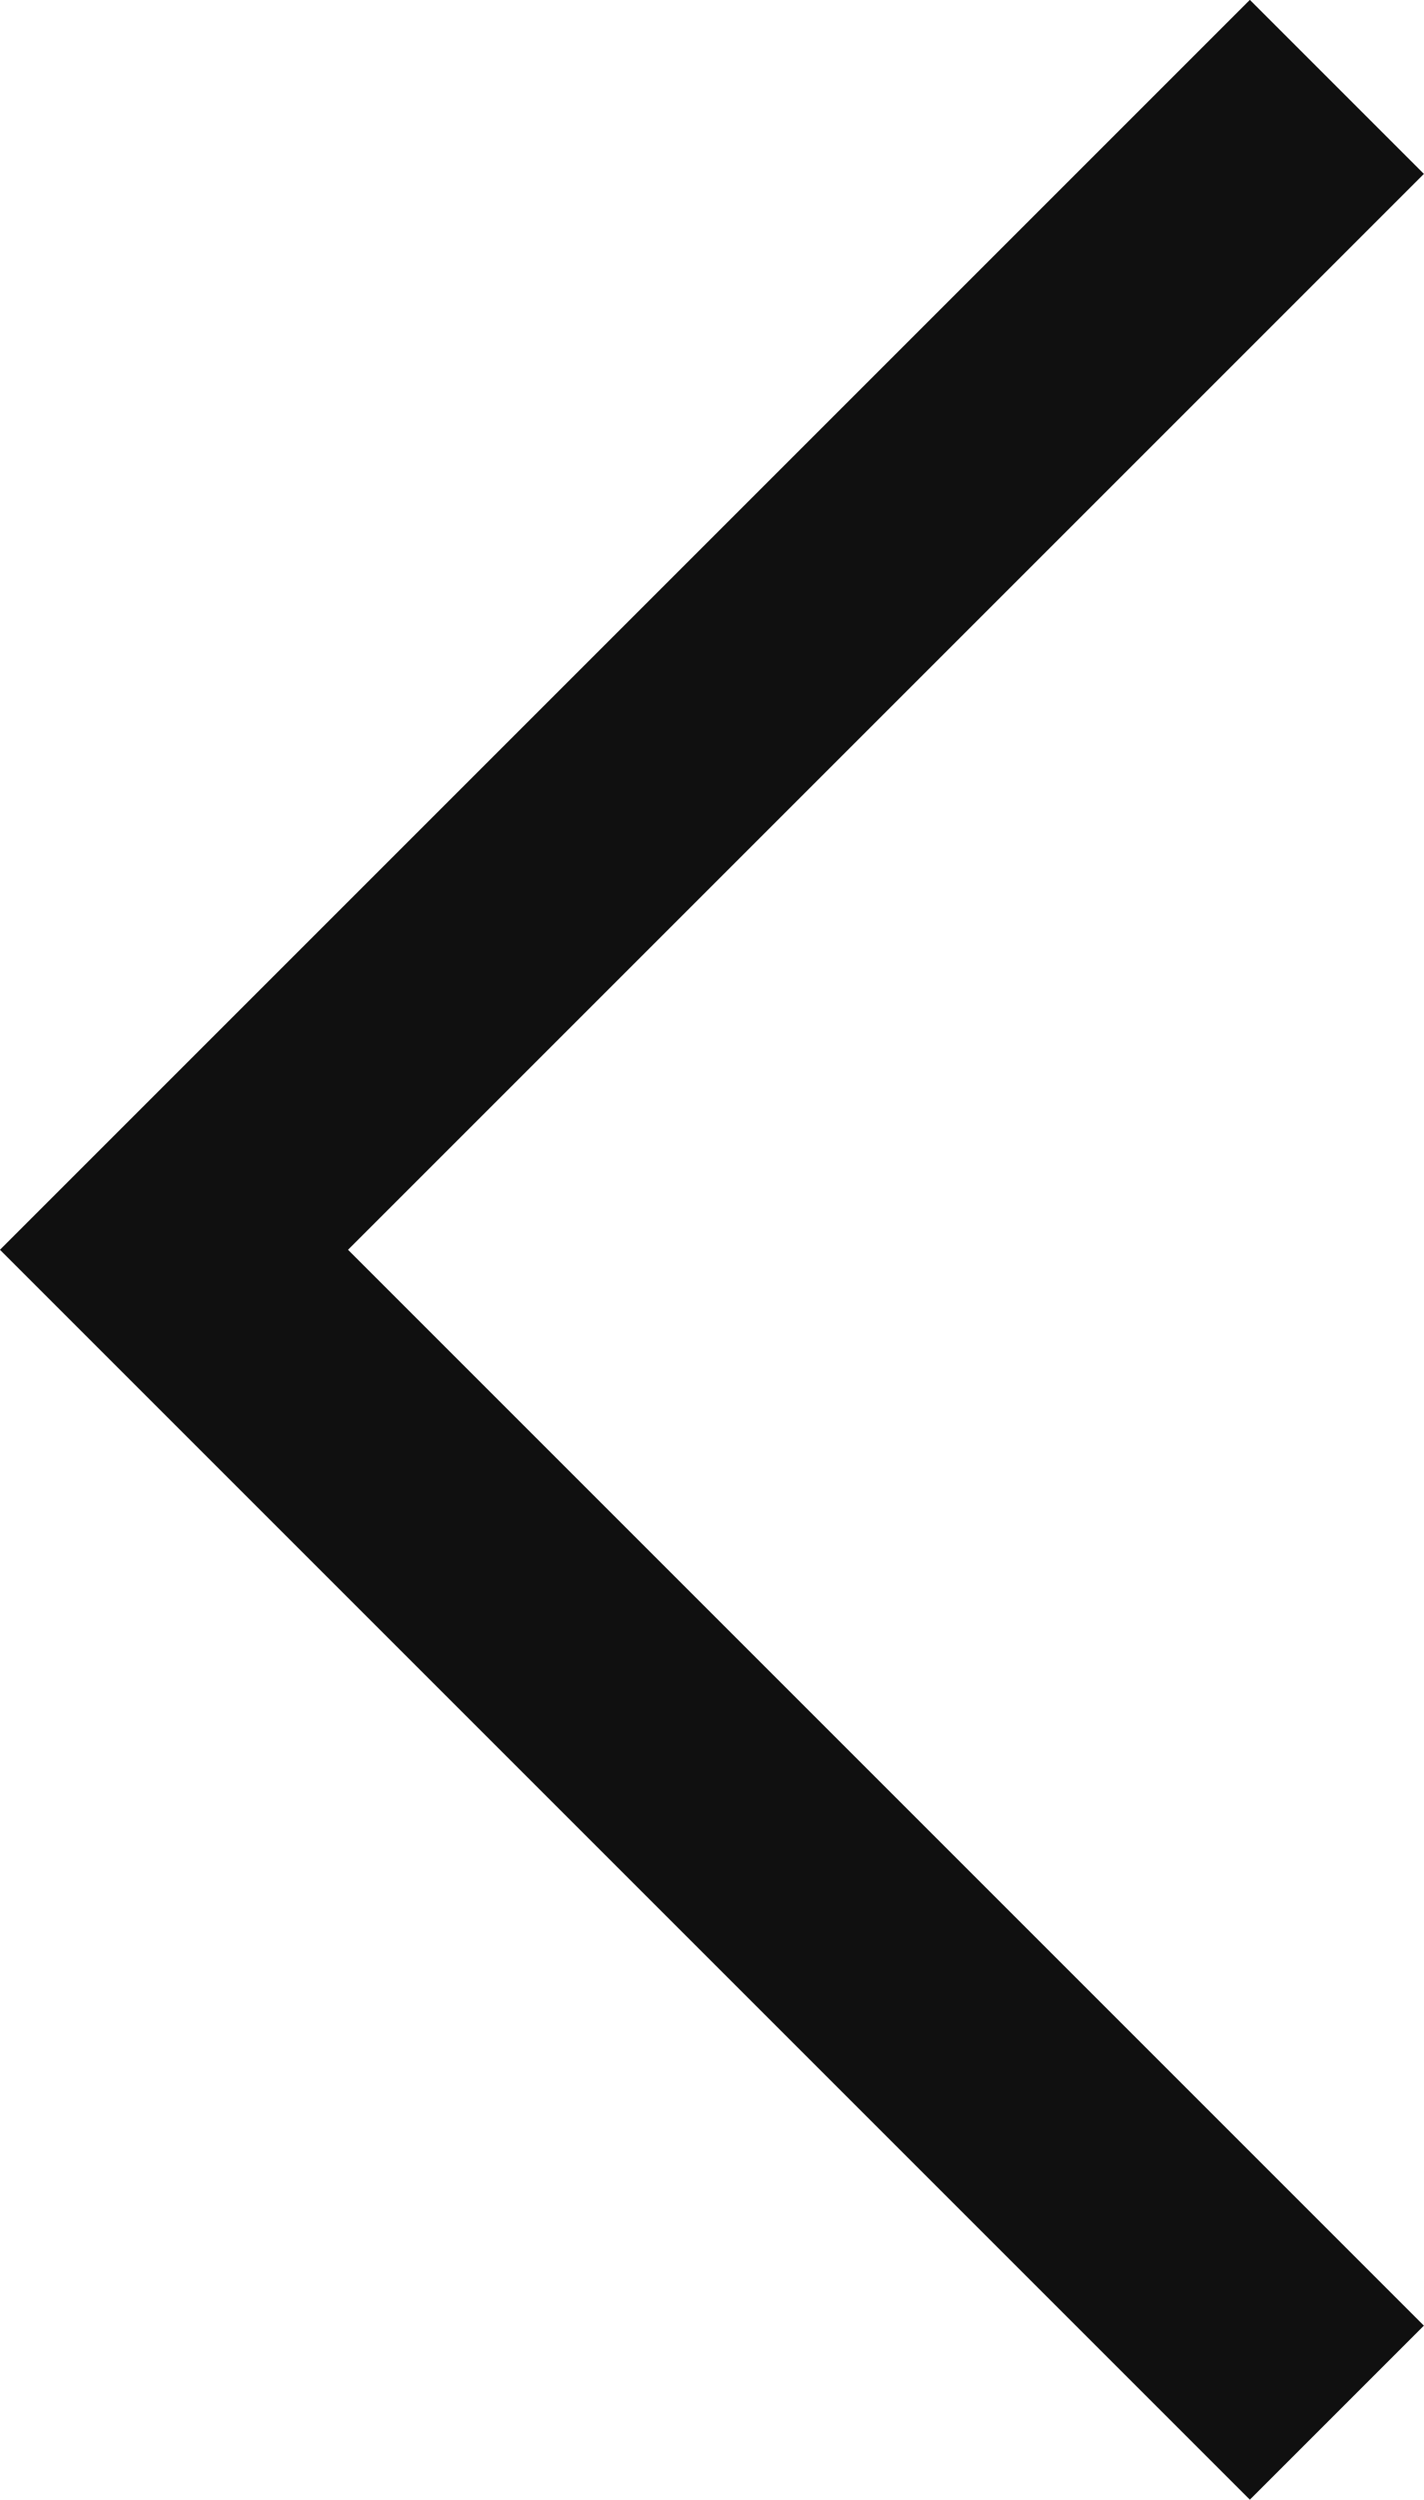 <svg xmlns="http://www.w3.org/2000/svg" width="5.786" height="10.157" viewBox="0 0 5.786 10.157">
  <path d="M441.391,1715.28l-4.725,4.725,4.725,4.725" transform="translate(-435.959 -1714.927)" fill="none" stroke="#101010" stroke-width="1"/>
</svg>
